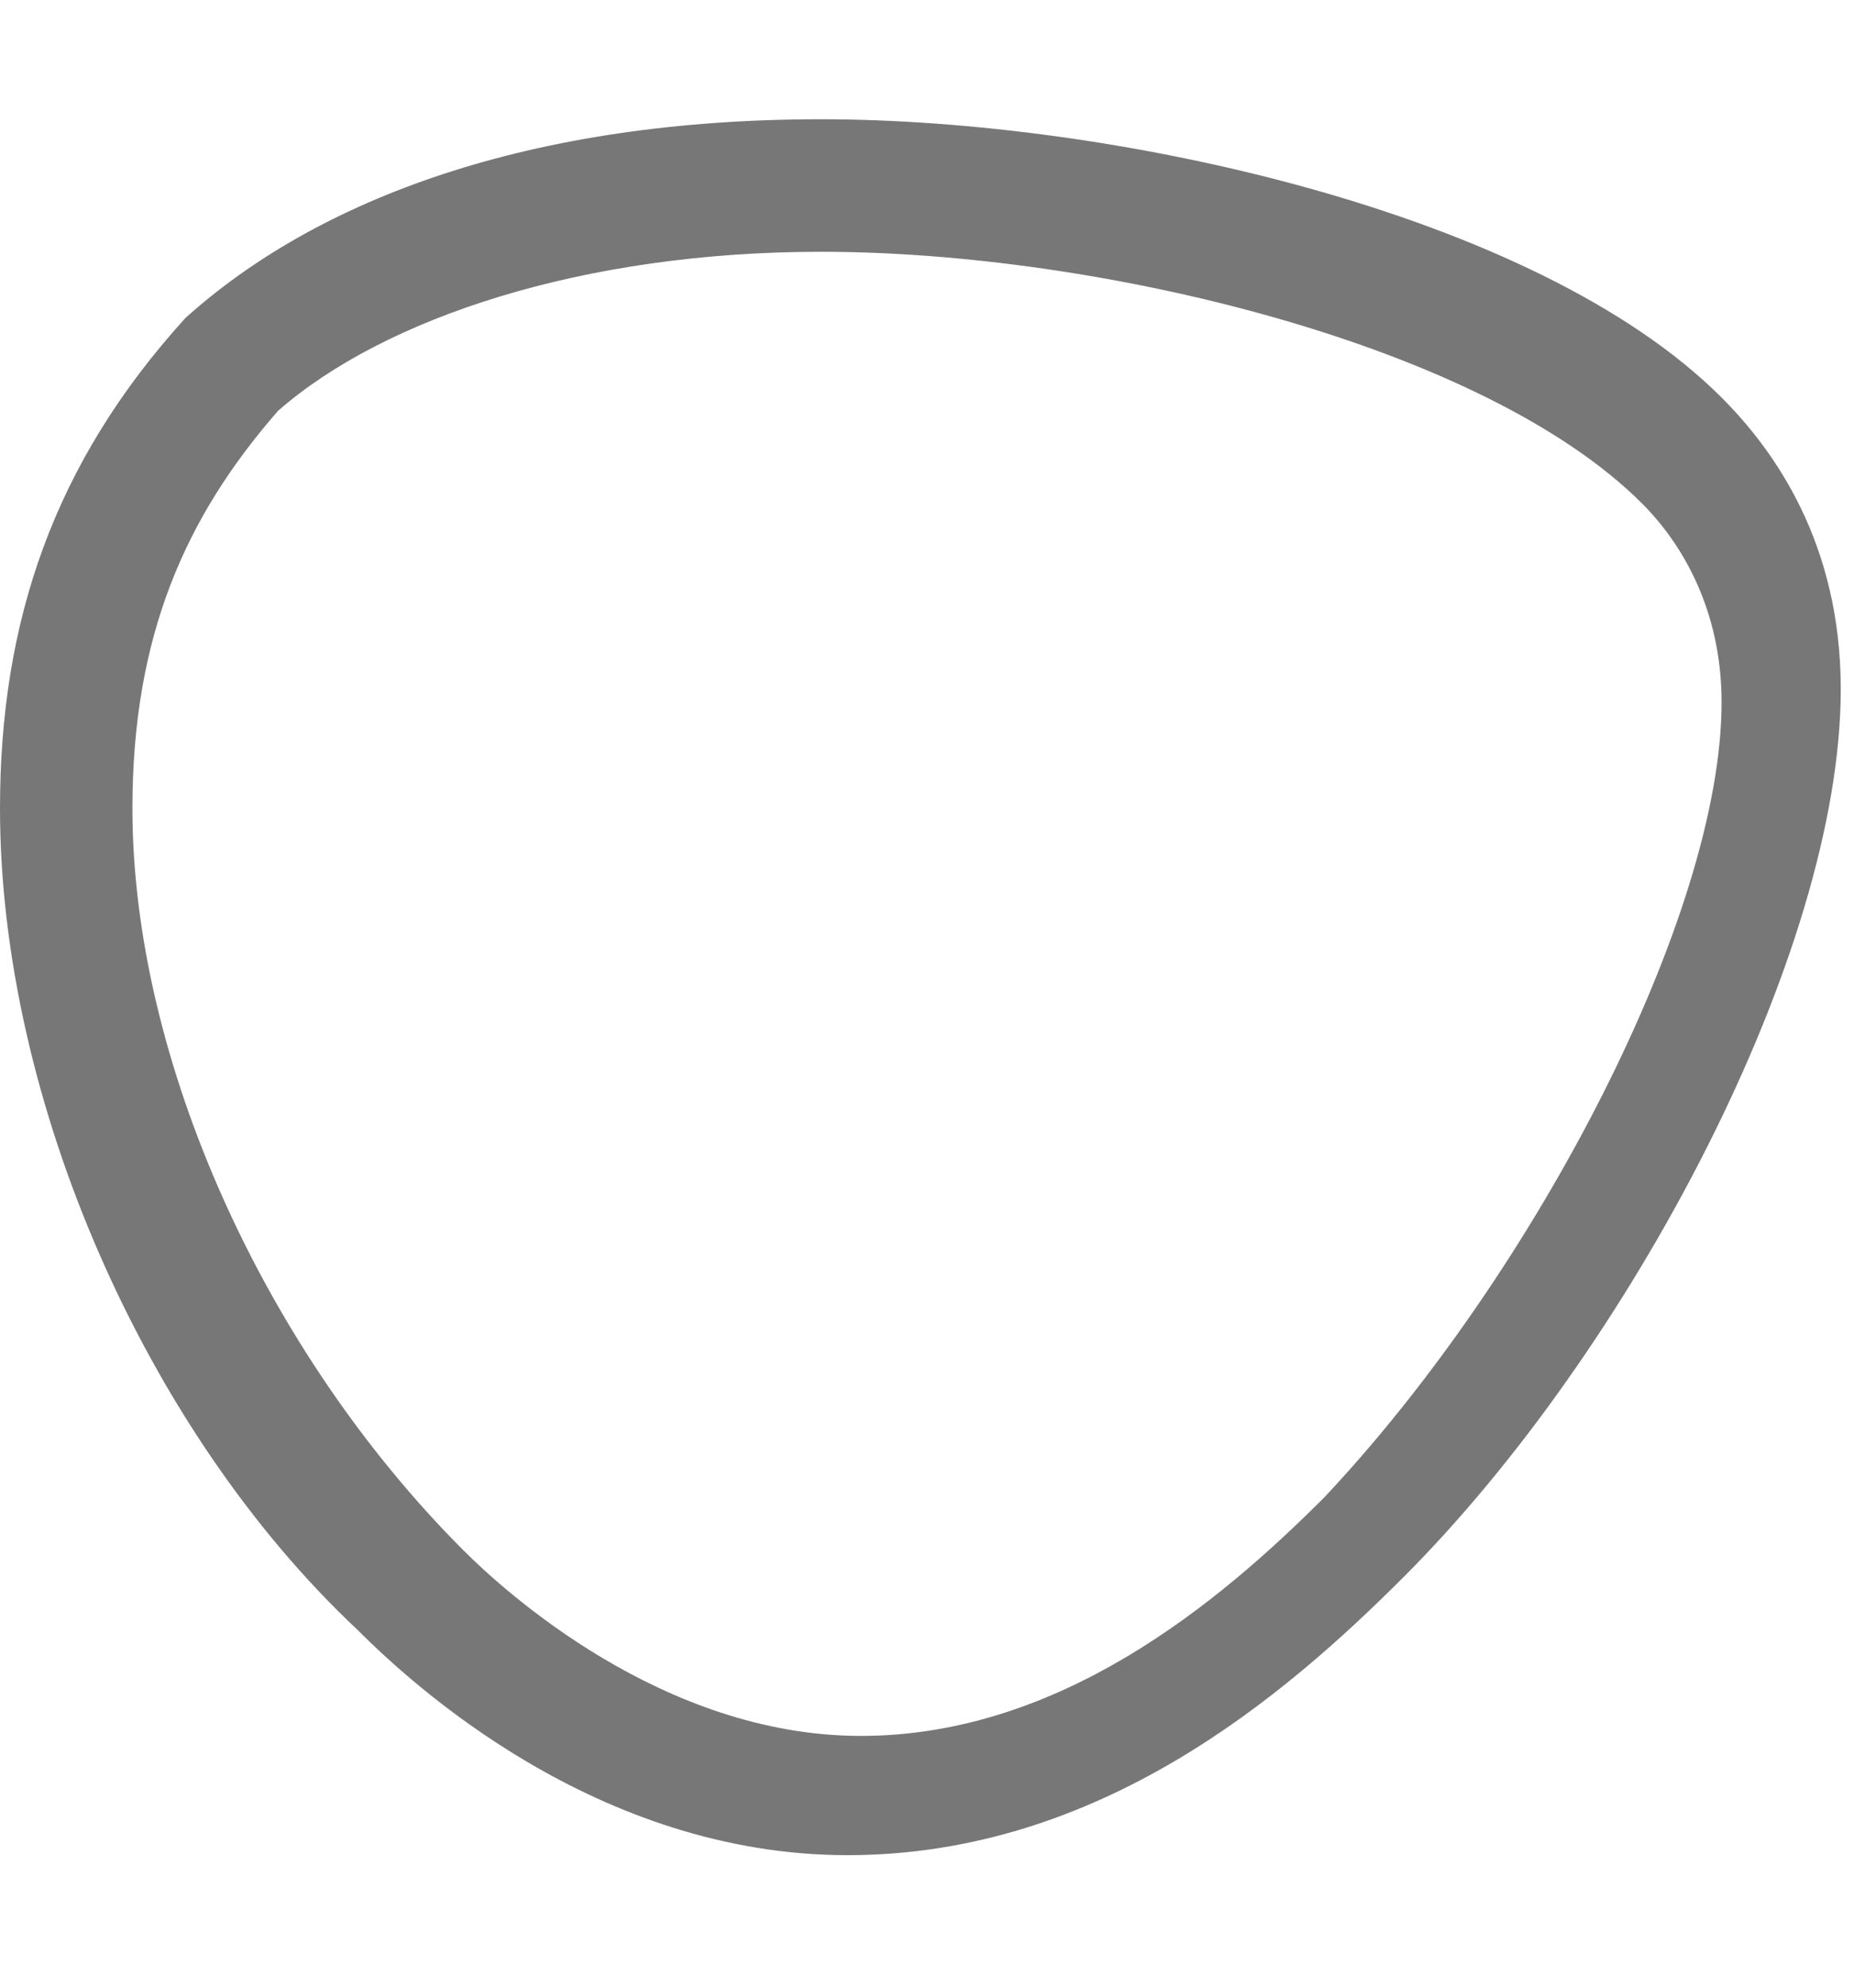 <?xml version="1.0" encoding="utf-8"?>
<!-- Generator: Adobe Illustrator 23.0.1, SVG Export Plug-In . SVG Version: 6.00 Build 0)  -->
<svg version="1.1" id="Layer_1" xmlns="http://www.w3.org/2000/svg" xmlns:xlink="http://www.w3.org/1999/xlink" x="0px" y="0px"
	 viewBox="0 0 14 15" width="14" height="15" style="enable-background:new 0 0 14 15;" xml:space="preserve">
<style type="text/css">
	.st0{fill:#777777;}
</style>
<g>
	<g>
		<g>
			<path class="st0" d="M6.2,1.9c2.1,0,5,0.7,6.2,1.9C12.7,4.1,13,4.6,13,5.3c0,1.6-1.4,4.3-3,6c-0.8,0.8-2,1.8-3.5,1.8
				c-1.5,0-2.7-1.1-3-1.4C2,10.2,1,8,1,6.1c0-1.3,0.4-2.2,1.1-3C2.9,2.4,4.4,1.9,6.2,1.9 M6.2,0.9C4,0.9,2.4,1.5,1.4,2.4
				C0.4,3.5,0,4.7,0,6.1c0,2.2,1.1,4.7,2.7,6.2c0.4,0.4,1.8,1.7,3.7,1.7c1.9,0,3.3-1.2,4.2-2.1c1.7-1.7,3.3-4.7,3.3-6.7
				c0-1.1-0.5-1.8-0.9-2.2C11.6,1.6,8.4,0.9,6.2,0.9L6.2,0.9z"/>
		</g>
	</g>
</g>
</svg>
